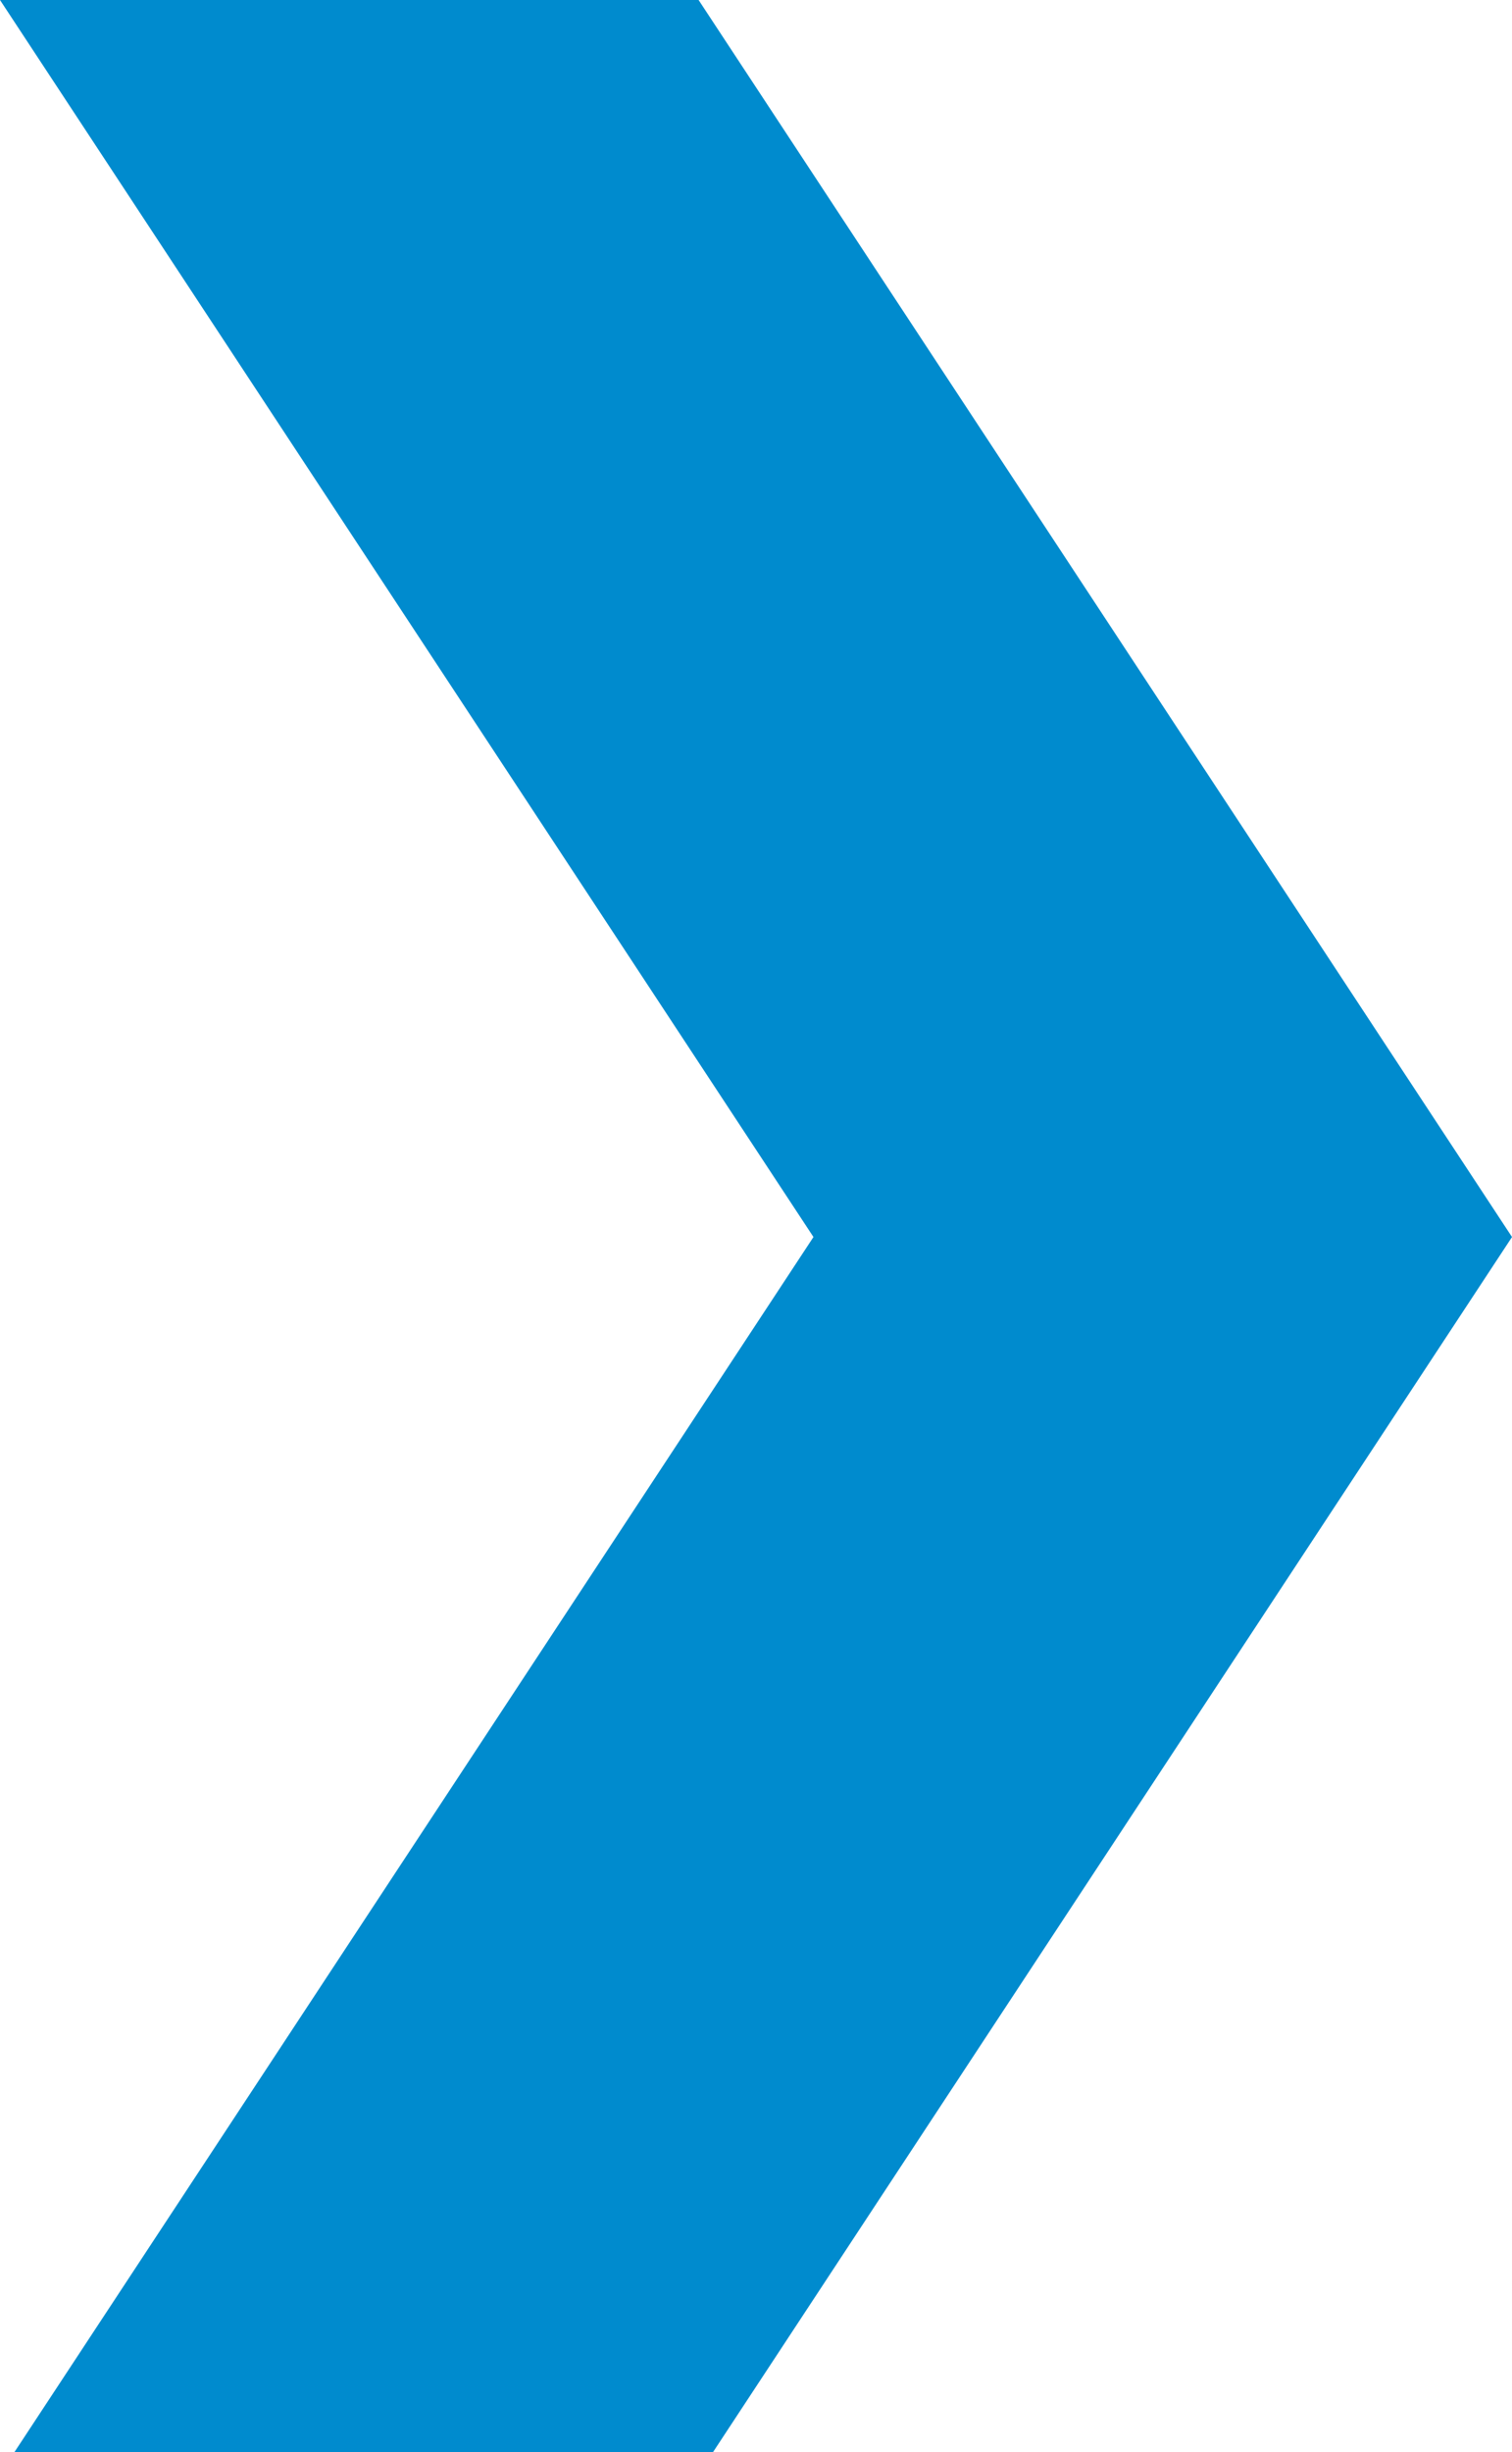 <?xml version="1.0" encoding="UTF-8"?><svg xmlns="http://www.w3.org/2000/svg" xmlns:xlink="http://www.w3.org/1999/xlink" xmlns:avocode="https://avocode.com/" id="SVGDoc62fe4d78435c2" width="124px" height="201px" version="1.1" viewBox="0 0 124 201" aria-hidden="true"><defs><linearGradient class="cerosgradient" data-cerosgradient="true" id="CerosGradient_id1af7aafc1" gradientUnits="userSpaceOnUse" x1="50%" y1="100%" x2="50%" y2="0%"><stop offset="0%" stop-color="#d1d1d1"/><stop offset="100%" stop-color="#d1d1d1"/></linearGradient><linearGradient/></defs><g><g clip-path="url(#clip-A833DD80-461A-4C00-B912-2845F0B001C1)"><path d="M0,0v0l66.712,101.393v0l-65.536,99.607v0h57.292v0l65.533,-99.607v0l-66.709,-101.393v0z" fill="#008bce" fill-opacity="1"/></g></g></svg>
